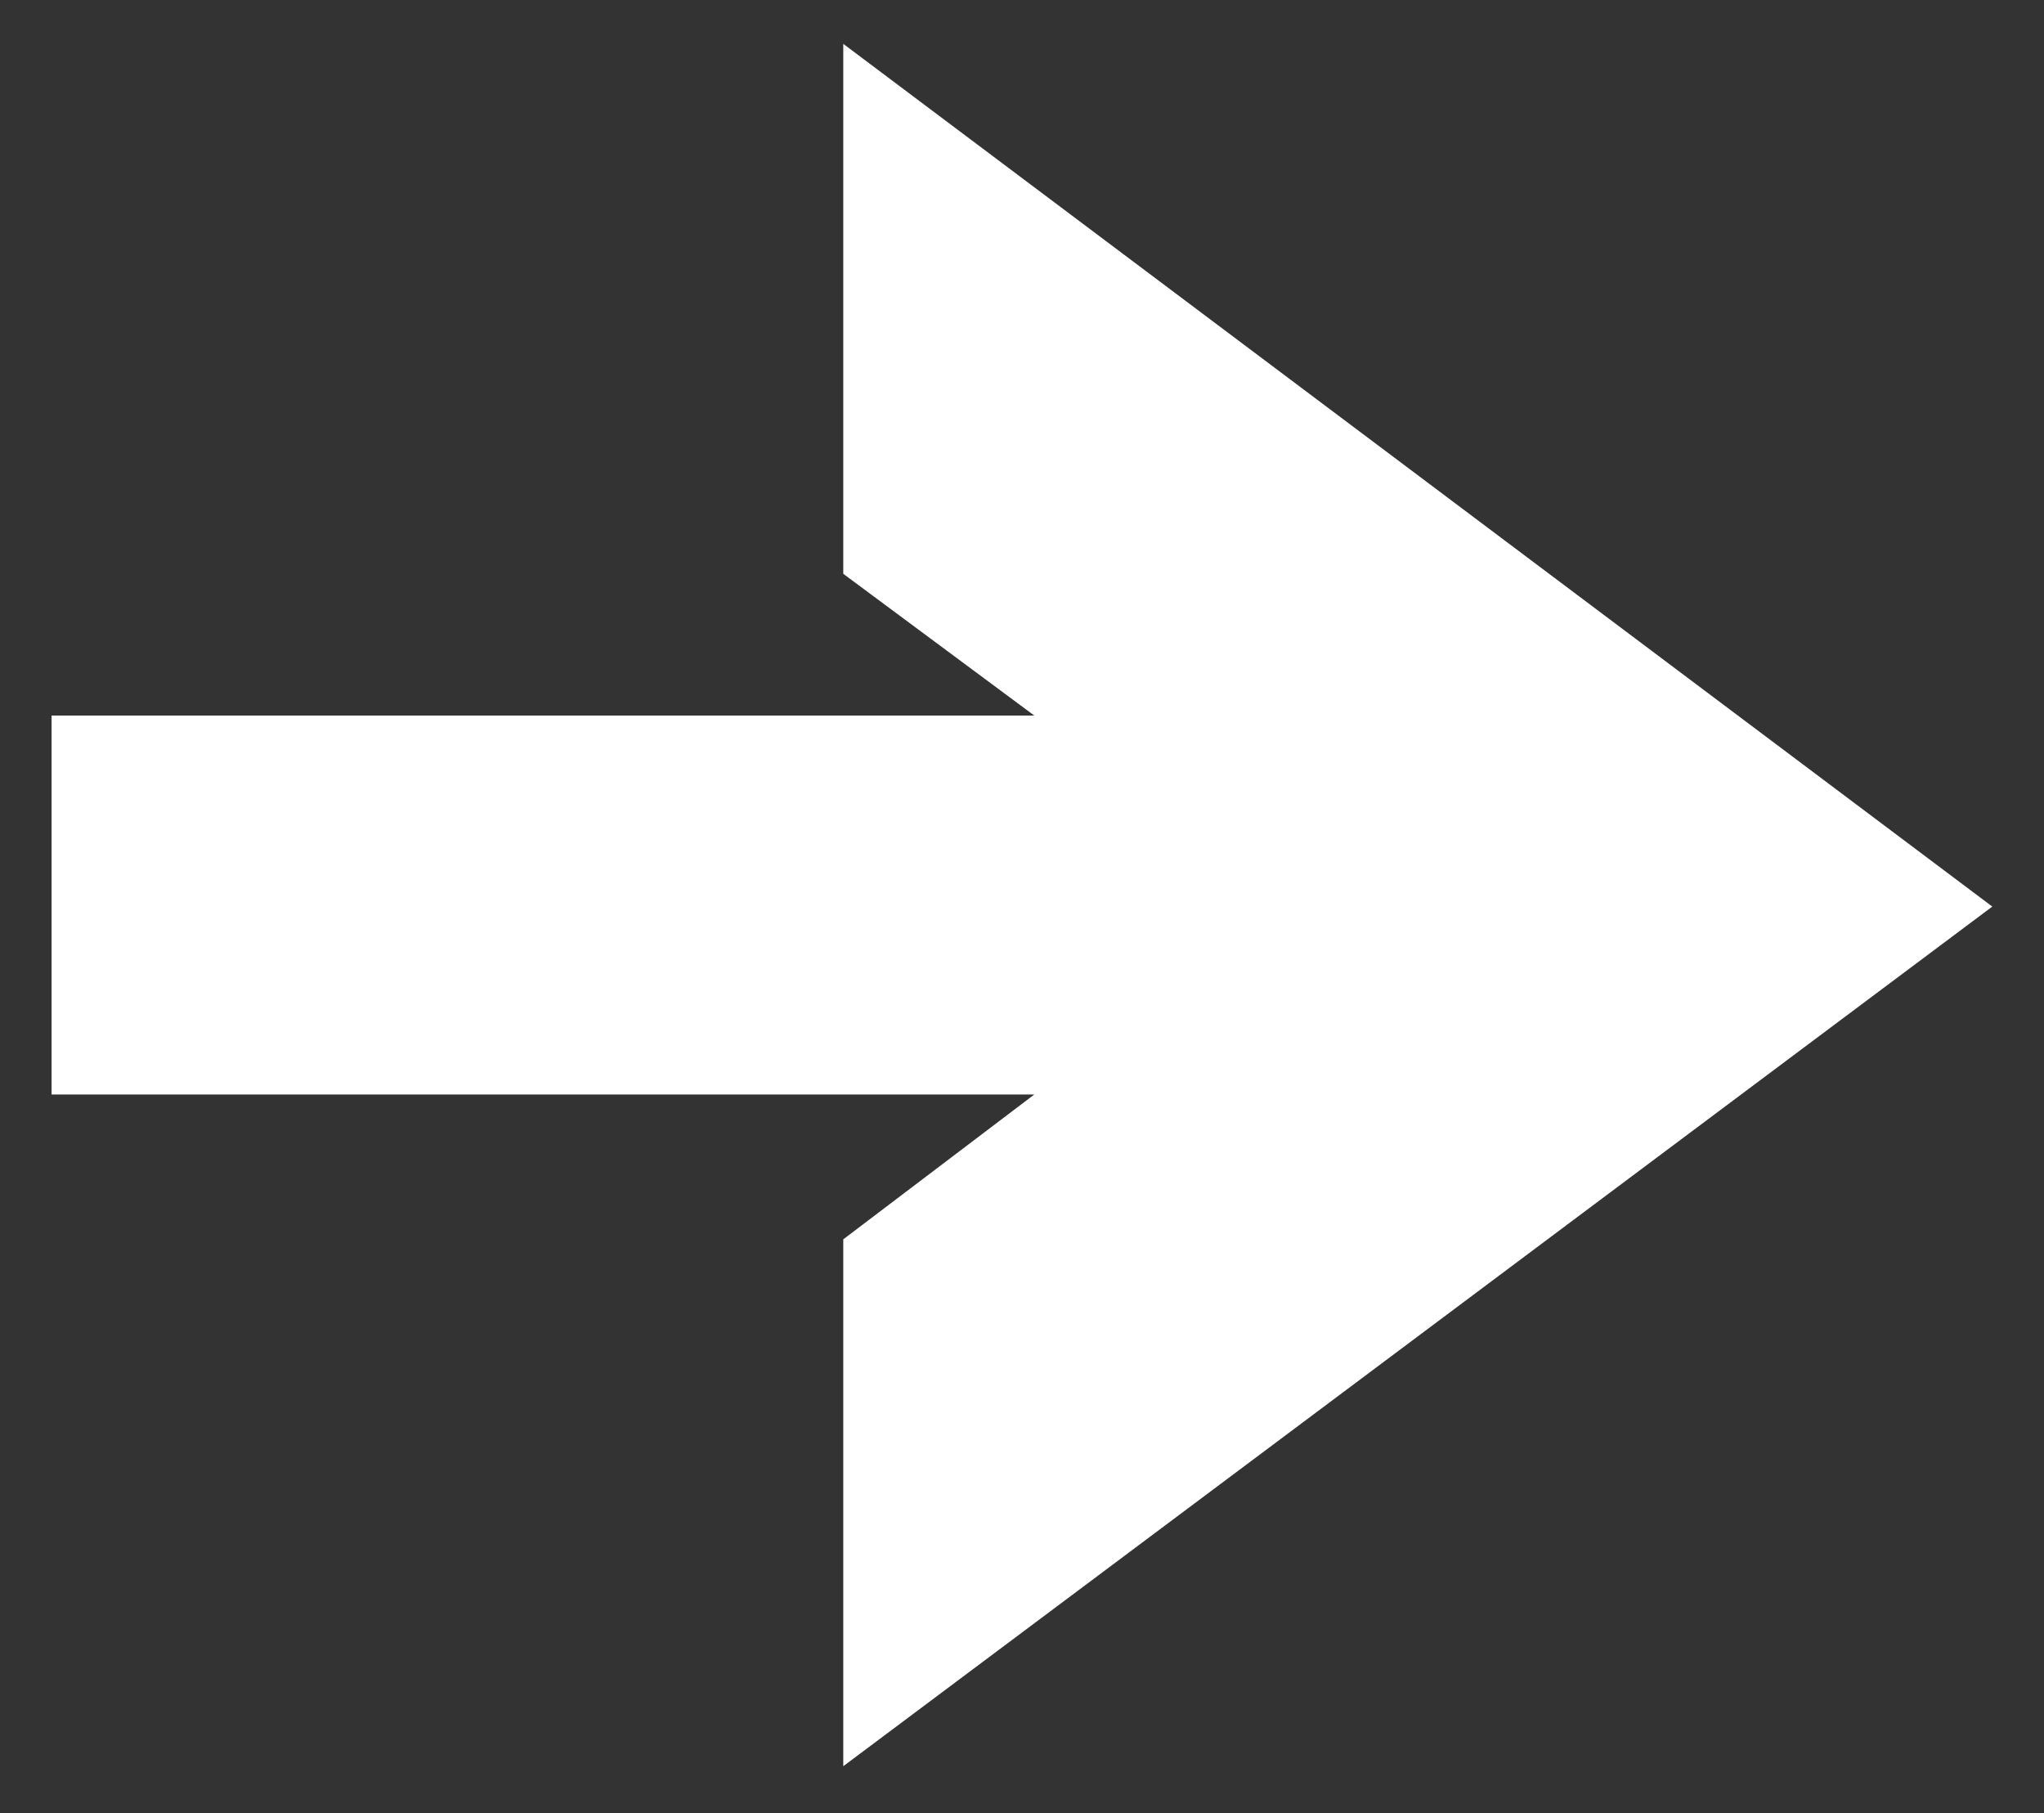 <?xml version="1.0" encoding="utf-8"?>
<!-- Generator: Adobe Illustrator 25.4.1, SVG Export Plug-In . SVG Version: 6.00 Build 0)  -->
<svg version="1.1" id="Layer_1" xmlns="http://www.w3.org/2000/svg" xmlns:xlink="http://www.w3.org/1999/xlink" x="0px" y="0px"
	 viewBox="0 0 1028.8 912.5" style="enable-background:new 0 0 1028.8 912.5;" xml:space="preserve">
<rect x="0" y="0" width="1028.8" height="912.5" fill="#333333" stroke="none"/>
<style type="text/css">
	.st0{fill:#FFFFFF;}
</style>
<g transform="matrix( 15.505, 0, 0, 15.505, -39085.4,-2816.9) ">
	<g>
		<g id="Layer53_0_FILL">
			<path class="st0" d="M2548.2,200.3l6.2,4.6h-31.9v12.3h31.9l-6.2,4.7v17.1l37.3-27.9l-37.3-28V200.3z"/>
		</g>
	</g>
</g>
</svg>
